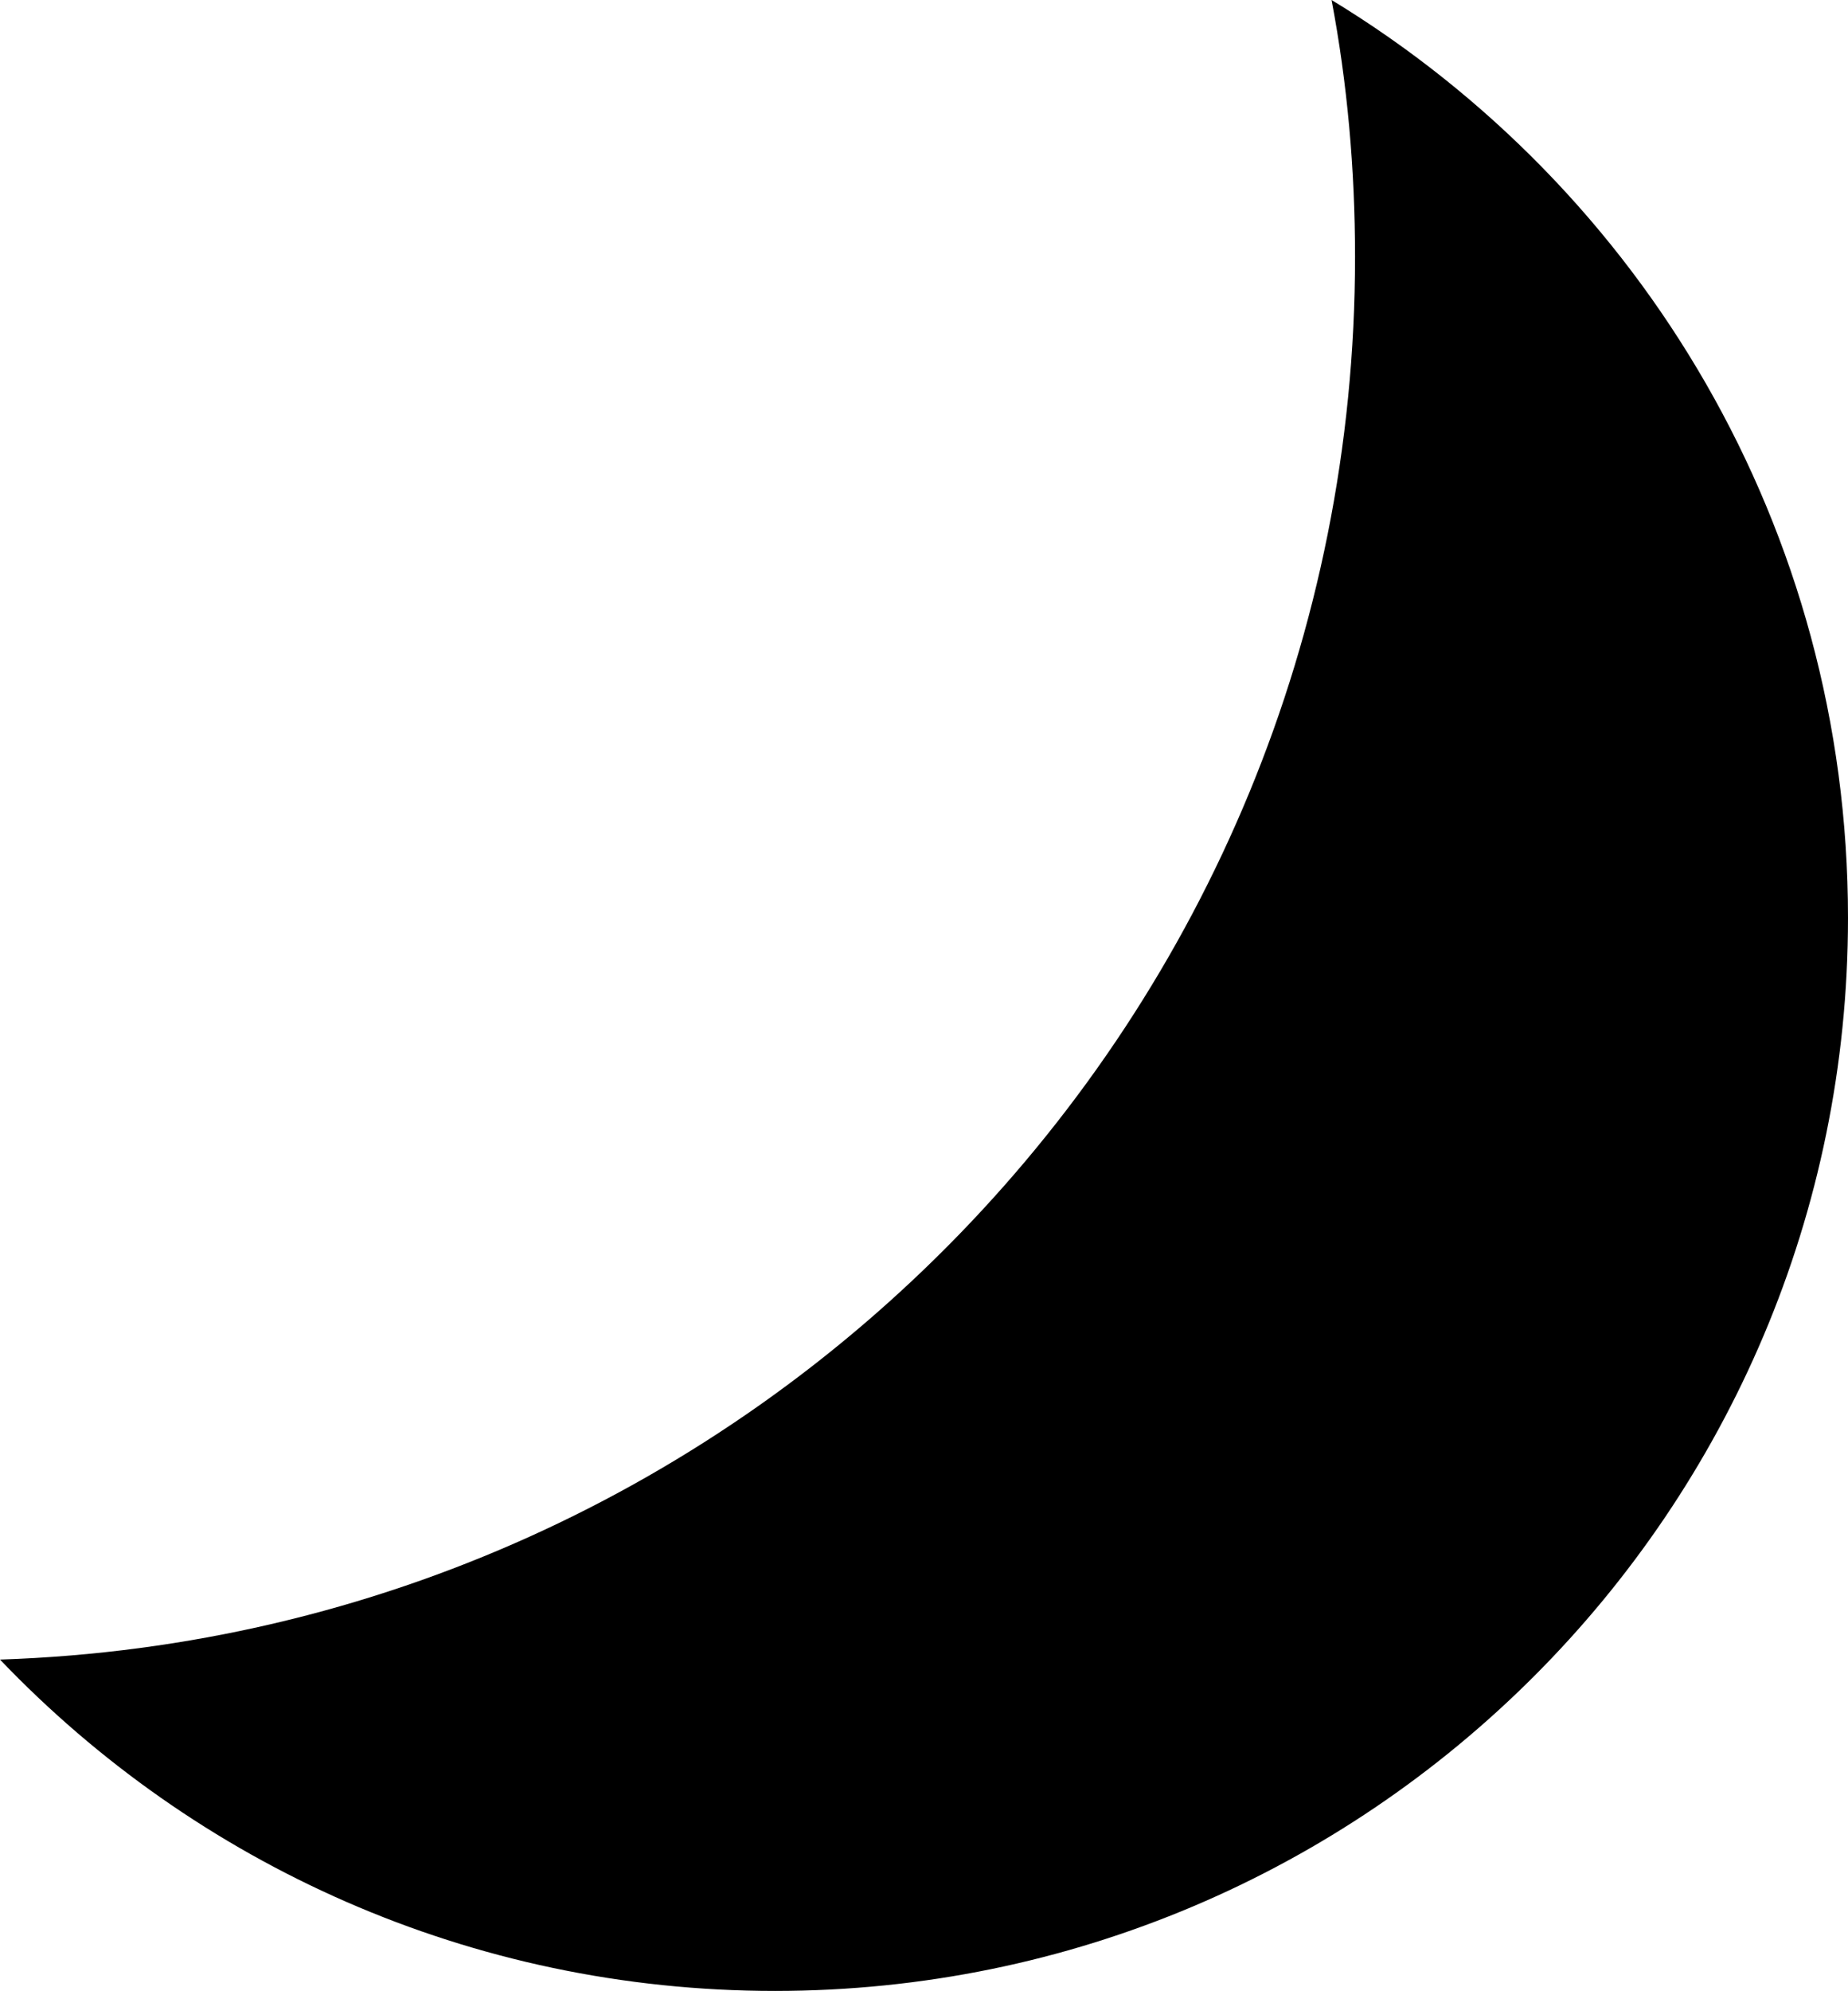 <svg xmlns="http://www.w3.org/2000/svg" fill="none" viewBox="0 0 104.74 112.78">
    <path d="M104.74 51.99c0 33.56-27.22 60.79-60.82 60.79-17.27 0-32.85-7.19-43.92-18.77 42.69-1.4 76.8-36.46 76.8-79.46 0-4.97-.44-9.85-1.33-14.55 17.55 10.66 29.27 29.95 29.27 51.99Z"/>
    <style>
        path { fill: #000; }
        @media (prefers-color-scheme: dark) {
            path { fill: #FFF; }
        }
    </style>
</svg> 